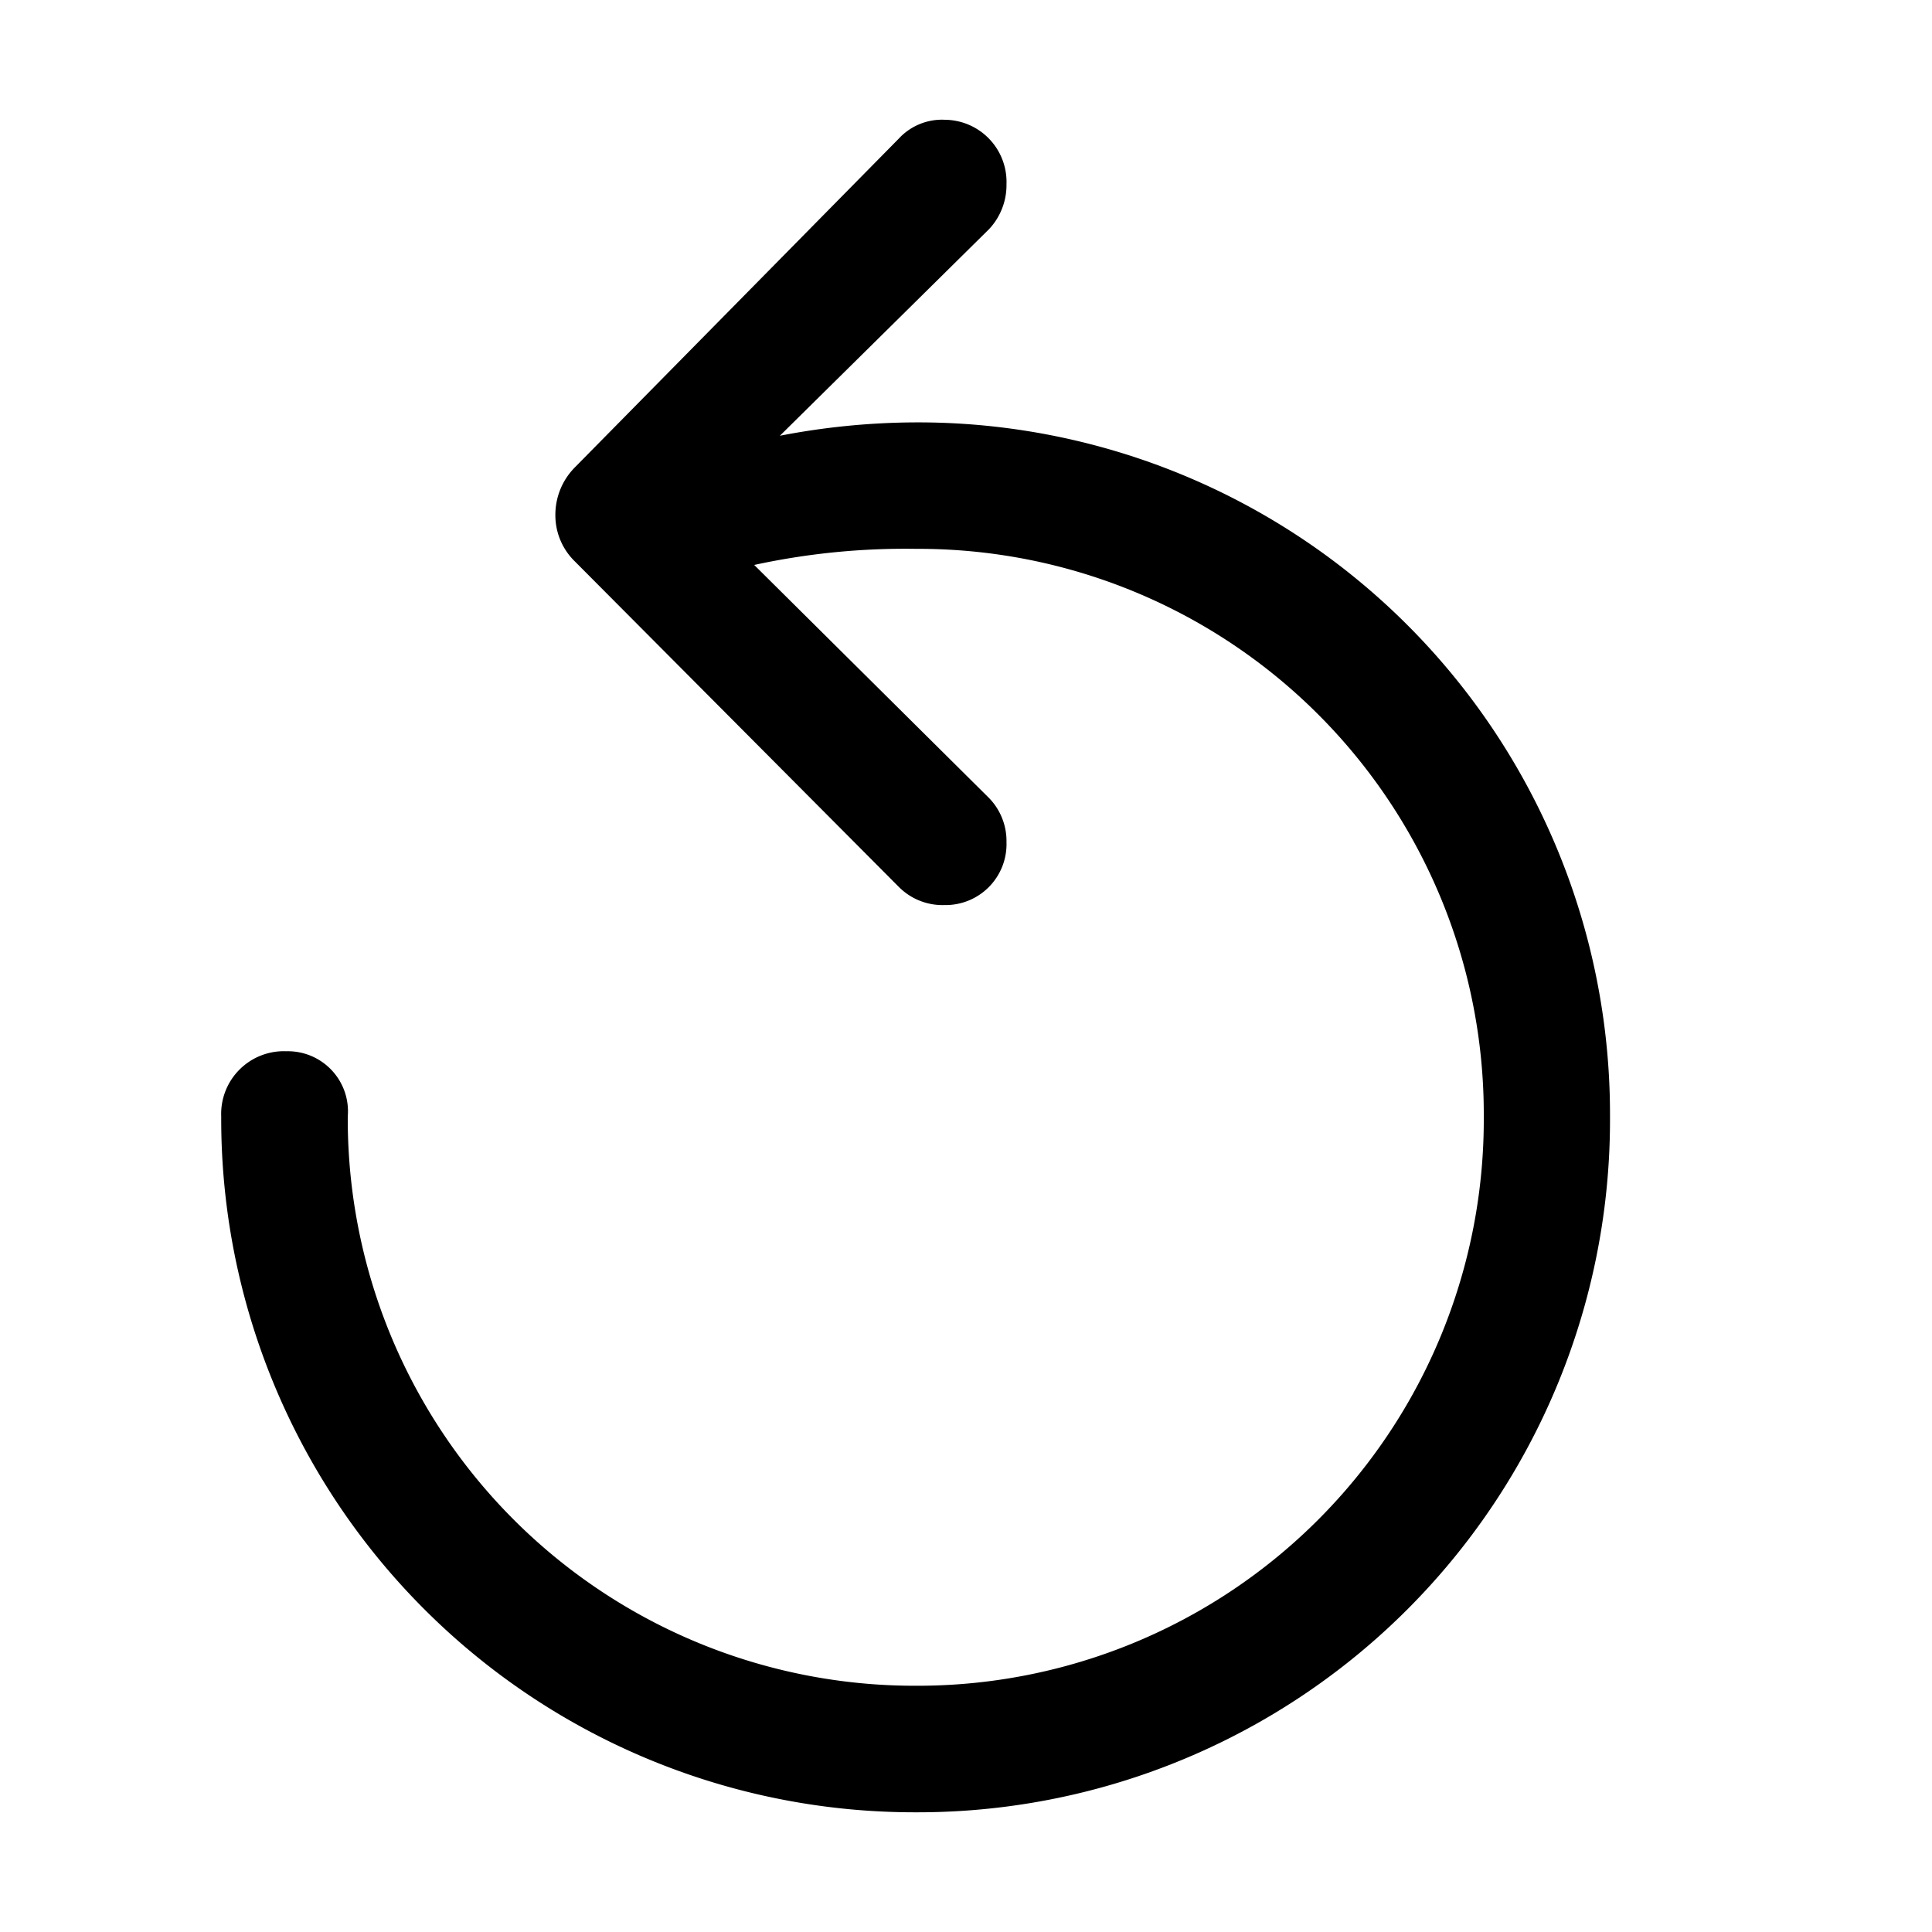 <svg id="Group_7624" data-name="Group 7624" xmlns="http://www.w3.org/2000/svg" width="24" height="24" viewBox="0 0 24 24">
  <rect id="Rectangle_652" data-name="Rectangle 652" width="24" height="24" opacity="0"/>
  <path id="Path_3782" data-name="Path 3782" d="M1.748-6.348a8.613,8.613,0,0,0,8.633,8.643A8.6,8.6,0,0,0,19-6.348a8.594,8.594,0,0,0-8.623-8.623,9.006,9.006,0,0,0-1.689.166l2.6-2.568a.8.8,0,0,0,.215-.557.772.772,0,0,0-.762-.8.73.73,0,0,0-.576.234L6.143-14.414a.837.837,0,0,0-.244.586.8.8,0,0,0,.244.586L10.166-9.2a.765.765,0,0,0,.566.225.757.757,0,0,0,.771-.781.766.766,0,0,0-.225-.557L8.369-13.2a8.835,8.835,0,0,1,2.012-.2,7.023,7.023,0,0,1,7.051,7.051A7.033,7.033,0,0,1,10.381.723,7.042,7.042,0,0,1,3.32-6.348a.747.747,0,0,0-.762-.811A.779.779,0,0,0,1.748-6.348Z" transform="translate(1 20.218)"/>
</svg>
